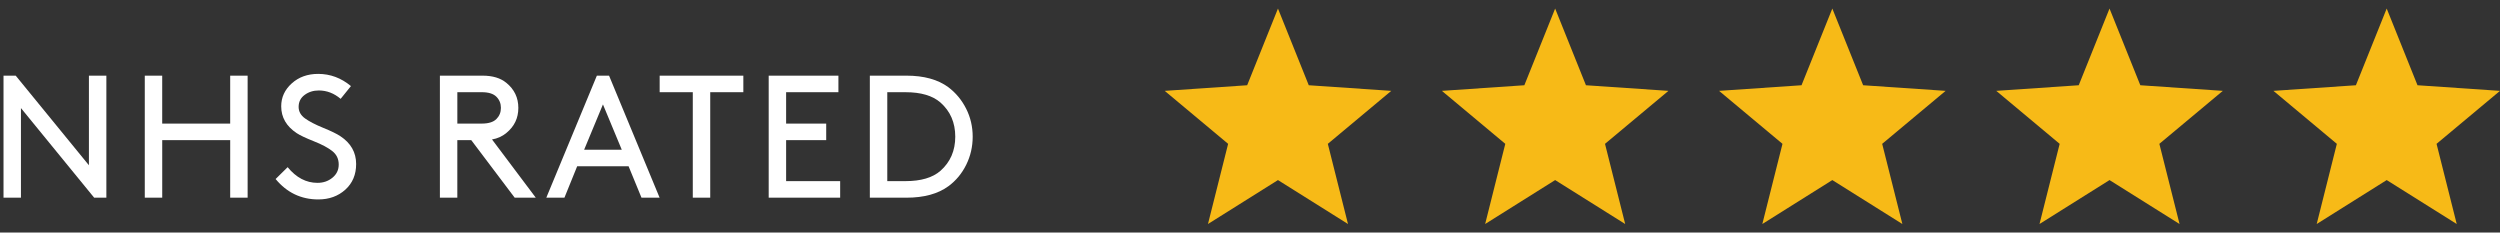 <?xml version="1.0" encoding="utf-8"?>
<!-- Generator: Adobe Illustrator 17.0.0, SVG Export Plug-In . SVG Version: 6.00 Build 0)  -->
<!DOCTYPE svg PUBLIC "-//W3C//DTD SVG 1.1//EN" "http://www.w3.org/Graphics/SVG/1.1/DTD/svg11.dtd">
<svg version="1.1" id="Layer_1" xmlns="http://www.w3.org/2000/svg" xmlns:xlink="http://www.w3.org/1999/xlink" x="0px" y="0px"
	 width="172px" height="16px" viewBox="0 0 172 16" enable-background="new 0 0 172 16" xml:space="preserve">
<rect x="0" y="0" width="172" height="16" fill="#333333" stroke="none"/>
<g>
	<path fill="#FFFFFF" d="M1.441,7.436V13.6H0.242V5.205h0.839l5.037,6.165V5.205h1.2V13.6h-0.84L1.441,7.436z"/>
	<path fill="#FFFFFF" d="M15.838,9.643h-4.677V13.6h-1.2V5.205h1.199v3.298h4.677V5.205h1.2V13.6h-1.2L15.838,9.643L15.838,9.643z"
		/>
	<path fill="#FFFFFF" d="M19.79,11.501c0.591,0.72,1.275,1.079,2.051,1.079c0.4,0,0.744-0.117,1.031-0.354
		c0.288-0.235,0.432-0.537,0.432-0.905c0-0.384-0.146-0.691-0.438-0.923S22.15,9.939,21.595,9.72
		c-0.556-0.221-0.949-0.406-1.181-0.559c-0.711-0.471-1.067-1.087-1.067-1.847c0-0.616,0.242-1.141,0.726-1.577
		c0.484-0.436,1.089-0.653,1.817-0.653c0.832,0,1.583,0.28,2.255,0.839L23.436,6.8c-0.456-0.384-0.956-0.576-1.5-0.576
		c-0.375,0-0.702,0.102-0.977,0.306c-0.276,0.204-0.414,0.478-0.414,0.822c0,0.32,0.148,0.585,0.444,0.797
		c0.296,0.212,0.713,0.428,1.253,0.648c0.54,0.22,0.929,0.41,1.169,0.569c0.728,0.479,1.091,1.12,1.091,1.919
		c0,0.729-0.248,1.315-0.744,1.764c-0.496,0.447-1.115,0.672-1.859,0.672c-1.184,0-2.163-0.469-2.938-1.404L19.79,11.501z"/>
	<path fill="#FFFFFF" d="M31.464,9.643V13.6h-1.199V5.205h2.938c0.688,0,1.231,0.164,1.631,0.492
		c0.552,0.448,0.828,1.023,0.828,1.727s-0.276,1.279-0.828,1.727c-0.28,0.232-0.608,0.38-0.983,0.443l3.01,4.006H35.41l-2.986-3.957
		C32.424,9.643,31.464,9.643,31.464,9.643z M33.144,8.503c0.463,0,0.799-0.104,1.007-0.312s0.312-0.463,0.312-0.768
		c0-0.304-0.104-0.56-0.312-0.768s-0.544-0.312-1.007-0.312h-1.679v2.159h1.679V8.503z"/>
	<path fill="#FFFFFF" d="M43.247,11.441h-3.538L38.833,13.6h-1.247l3.478-8.395h0.839l3.478,8.395h-1.247L43.247,11.441z
		 M40.188,10.302h2.59l-1.295-3.118L40.188,10.302z"/>
	<path fill="#FFFFFF" d="M45.385,5.205h5.757v1.14h-2.278V13.6h-1.2V6.344h-2.279V5.205z"/>
	<path fill="#FFFFFF" d="M56.843,8.503v1.14h-2.758v2.818h3.718V13.6h-4.917V5.205h4.797v1.14h-3.598v2.159L56.843,8.503
		L56.843,8.503z"/>
	<path fill="#FFFFFF" d="M59.845,13.6V5.205h2.519c1.199,0,2.159,0.264,2.878,0.792c0.52,0.392,0.929,0.886,1.229,1.481
		s0.45,1.237,0.45,1.925s-0.148,1.332-0.444,1.931c-0.296,0.601-0.704,1.092-1.224,1.476c-0.719,0.527-1.683,0.791-2.89,0.791
		L59.845,13.6L59.845,13.6z M64.702,7.052c-0.543-0.472-1.343-0.708-2.398-0.708h-1.259v6.117h1.259
		c1.055,0,1.855-0.236,2.398-0.708c0.68-0.6,1.02-1.383,1.02-2.351C65.722,8.435,65.382,7.651,64.702,7.052z"/>
</g>
<polygon fill="#F7BA17" points="87.924,12.389 83.108,15.412 84.495,9.896 80.131,6.251 85.805,5.865 87.924,0.588 90.043,5.865 
	95.719,6.251 91.354,9.896 92.742,15.412 "/>
<polygon fill="#F7BA17" points="106.994,12.389 102.178,15.412 103.564,9.896 99.201,6.251 104.875,5.865 106.994,0.588 
	109.113,5.865 114.789,6.251 110.424,9.896 111.813,15.412 "/>
<polygon fill="#F7BA17" points="126.064,12.389 121.248,15.412 122.635,9.896 118.271,6.251 123.945,5.865 126.064,0.588 
	128.184,5.865 133.859,6.251 129.494,9.896 130.883,15.412 "/>
<polygon fill="#F7BA17" points="145.135,12.389 140.318,15.412 141.705,9.896 137.342,6.251 143.016,5.865 145.135,0.588 
	147.254,5.865 152.93,6.251 148.564,9.896 149.953,15.412 "/>
<polygon fill="#F7BA17" points="164.205,12.389 159.389,15.412 160.775,9.896 156.412,6.251 162.086,5.865 164.205,0.588 
	166.324,5.865 172,6.251 167.635,9.896 169.023,15.412 "/>
</svg>

